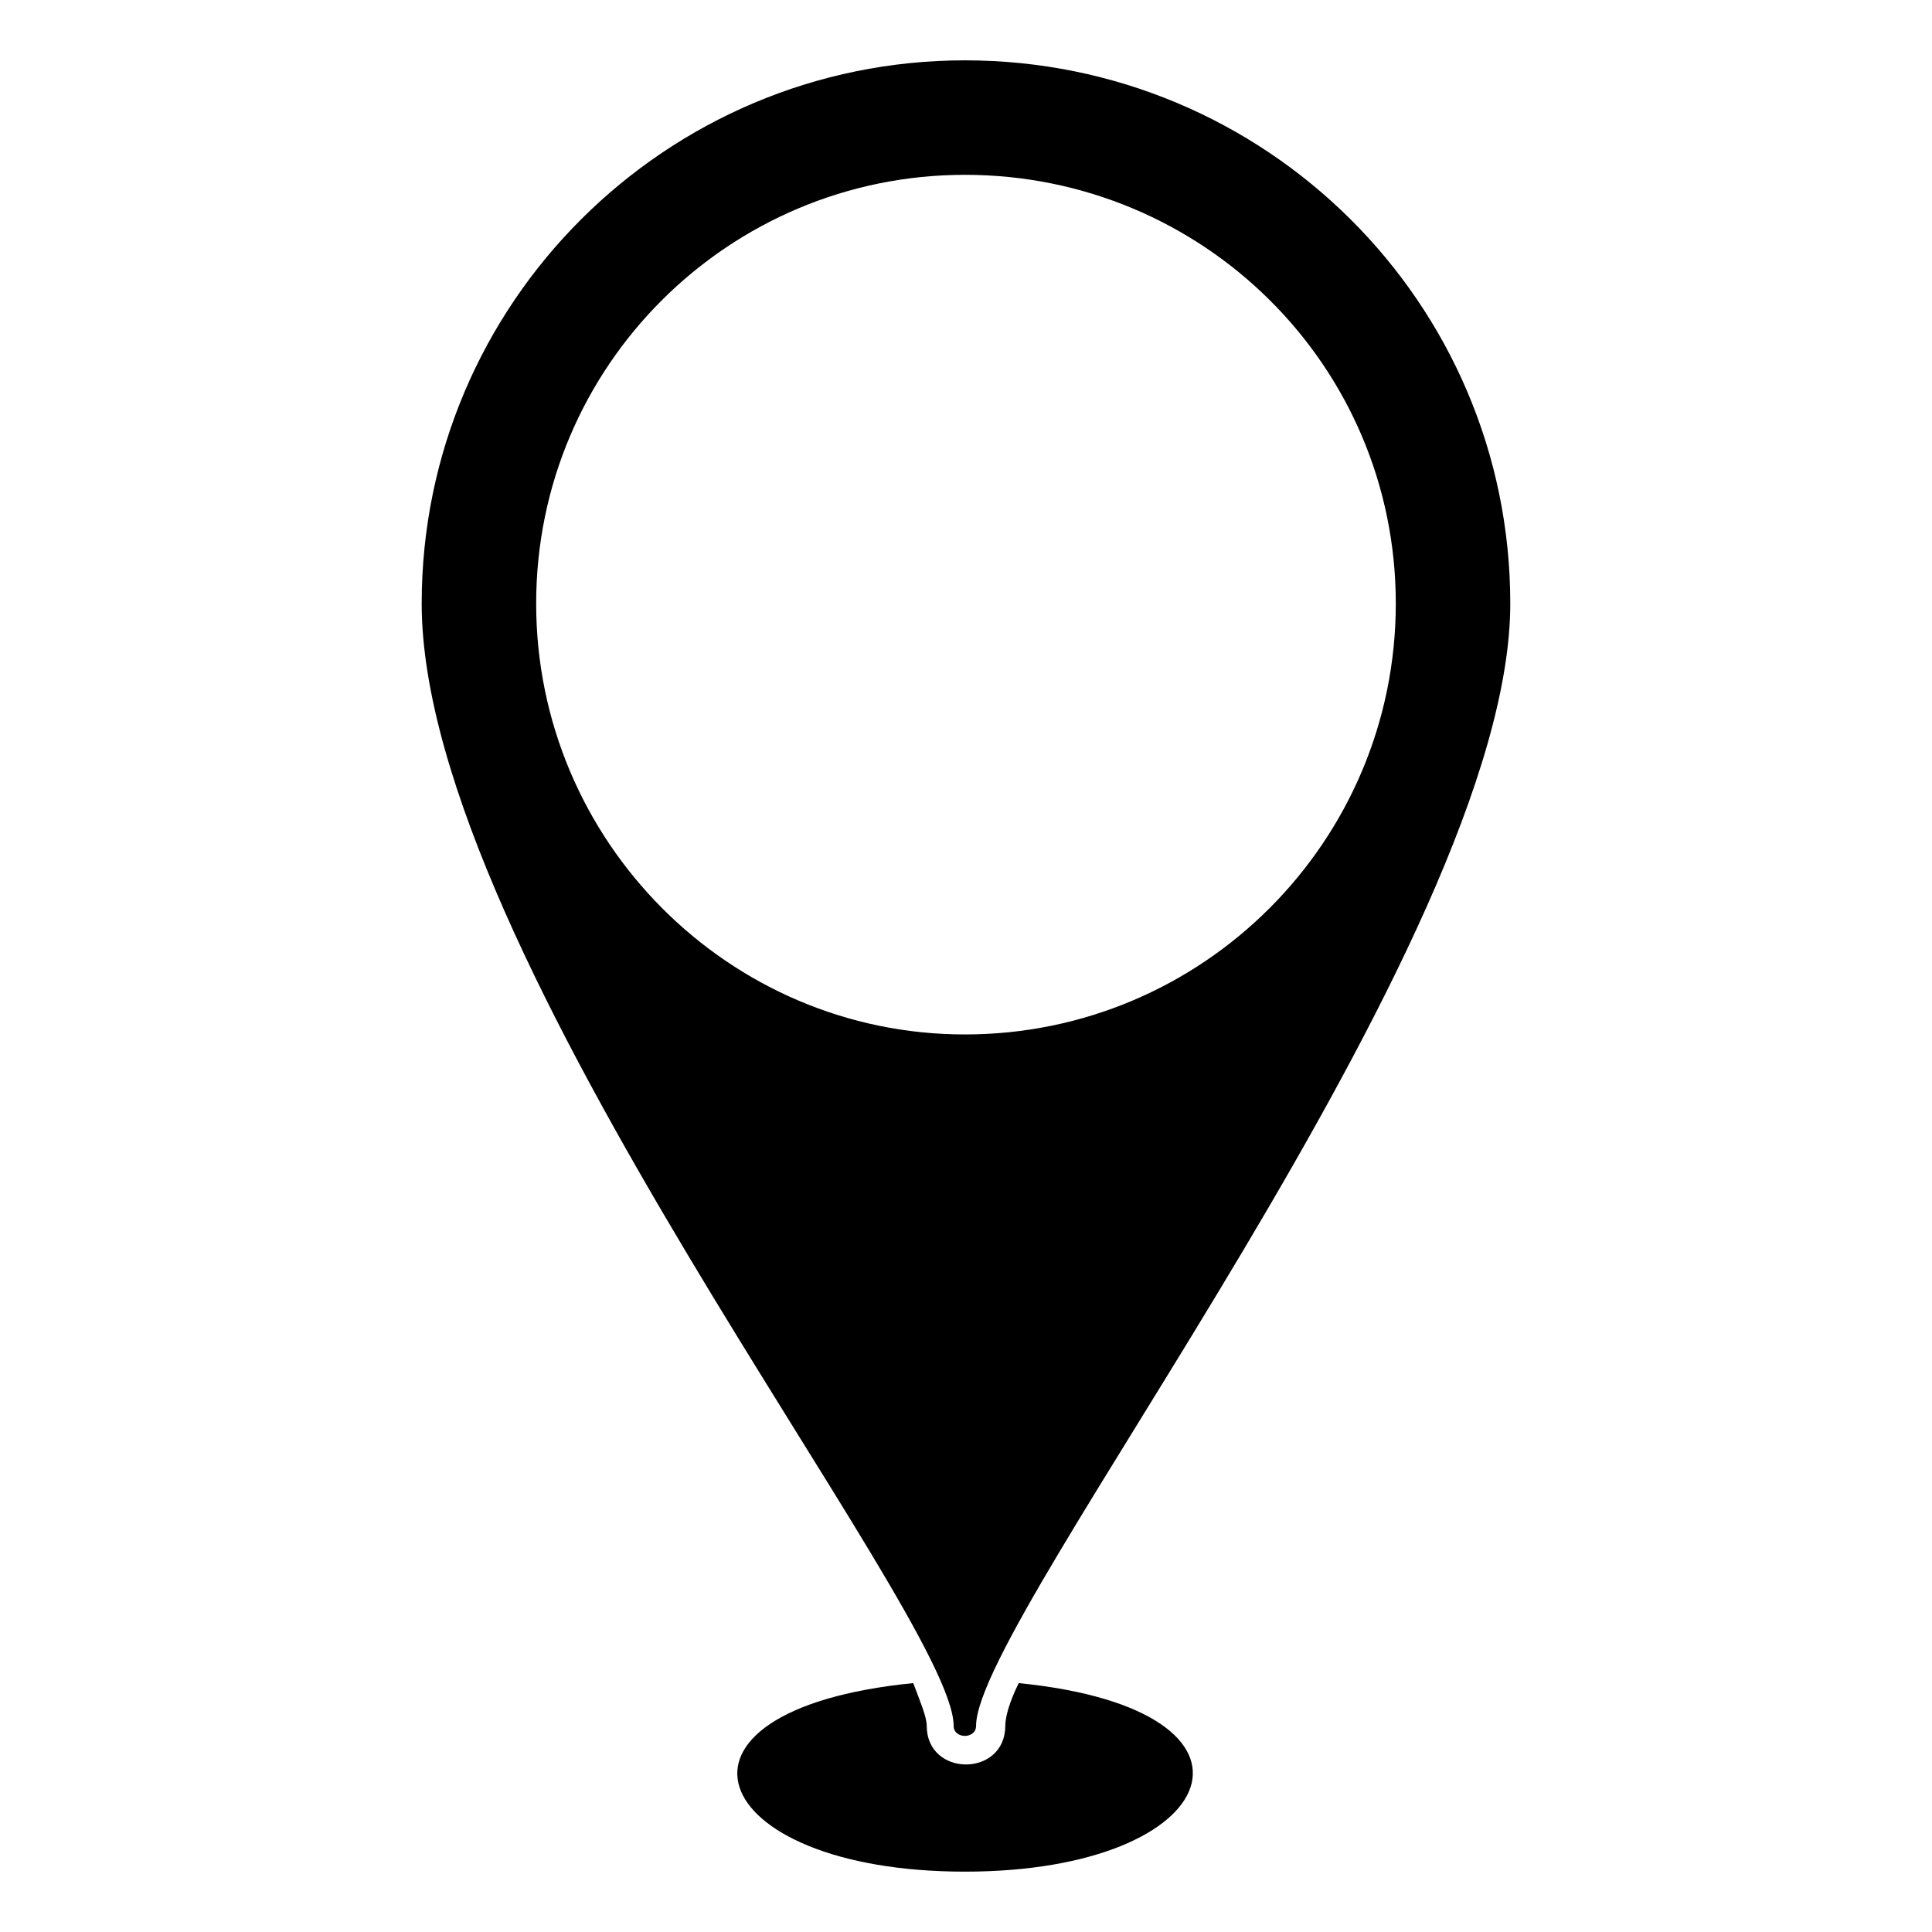 <?xml version="1.0" encoding="UTF-8"?>
<!-- The Best Svg Icon site in the world: iconSvg.co, Visit us! https://iconsvg.co -->
<svg fill="#000000" width="800px" height="800px" version="1.1" viewBox="144 144 512 512" xmlns="http://www.w3.org/2000/svg">
 <path d="m399.7 159.99c79.707 0 144.54 64.238 144.54 143.95 0 89.816-141.57 268.26-141.57 297.41 0 3.57-5.949 3.57-5.949 0 0-29.742-140.97-204.02-140.97-297.41 0-79.707 64.836-143.95 143.95-143.95zm14.277 430.05c71.379 7.137 54.723 49.965-14.277 49.965s-85.652-42.828-13.68-49.965c1.785 4.758 3.57 8.922 3.57 11.301 0 13.68 20.82 13.68 20.82 0 0-2.379 1.191-6.543 3.57-11.301zm-14.277-399.71c63.051 0 114.2 50.559 114.2 113.61 0 63.051-51.152 114.2-114.2 114.2-62.457 0-113.61-51.152-113.61-114.2 0-63.051 51.152-113.61 113.61-113.61z" fill-rule="evenodd"/>
</svg>
